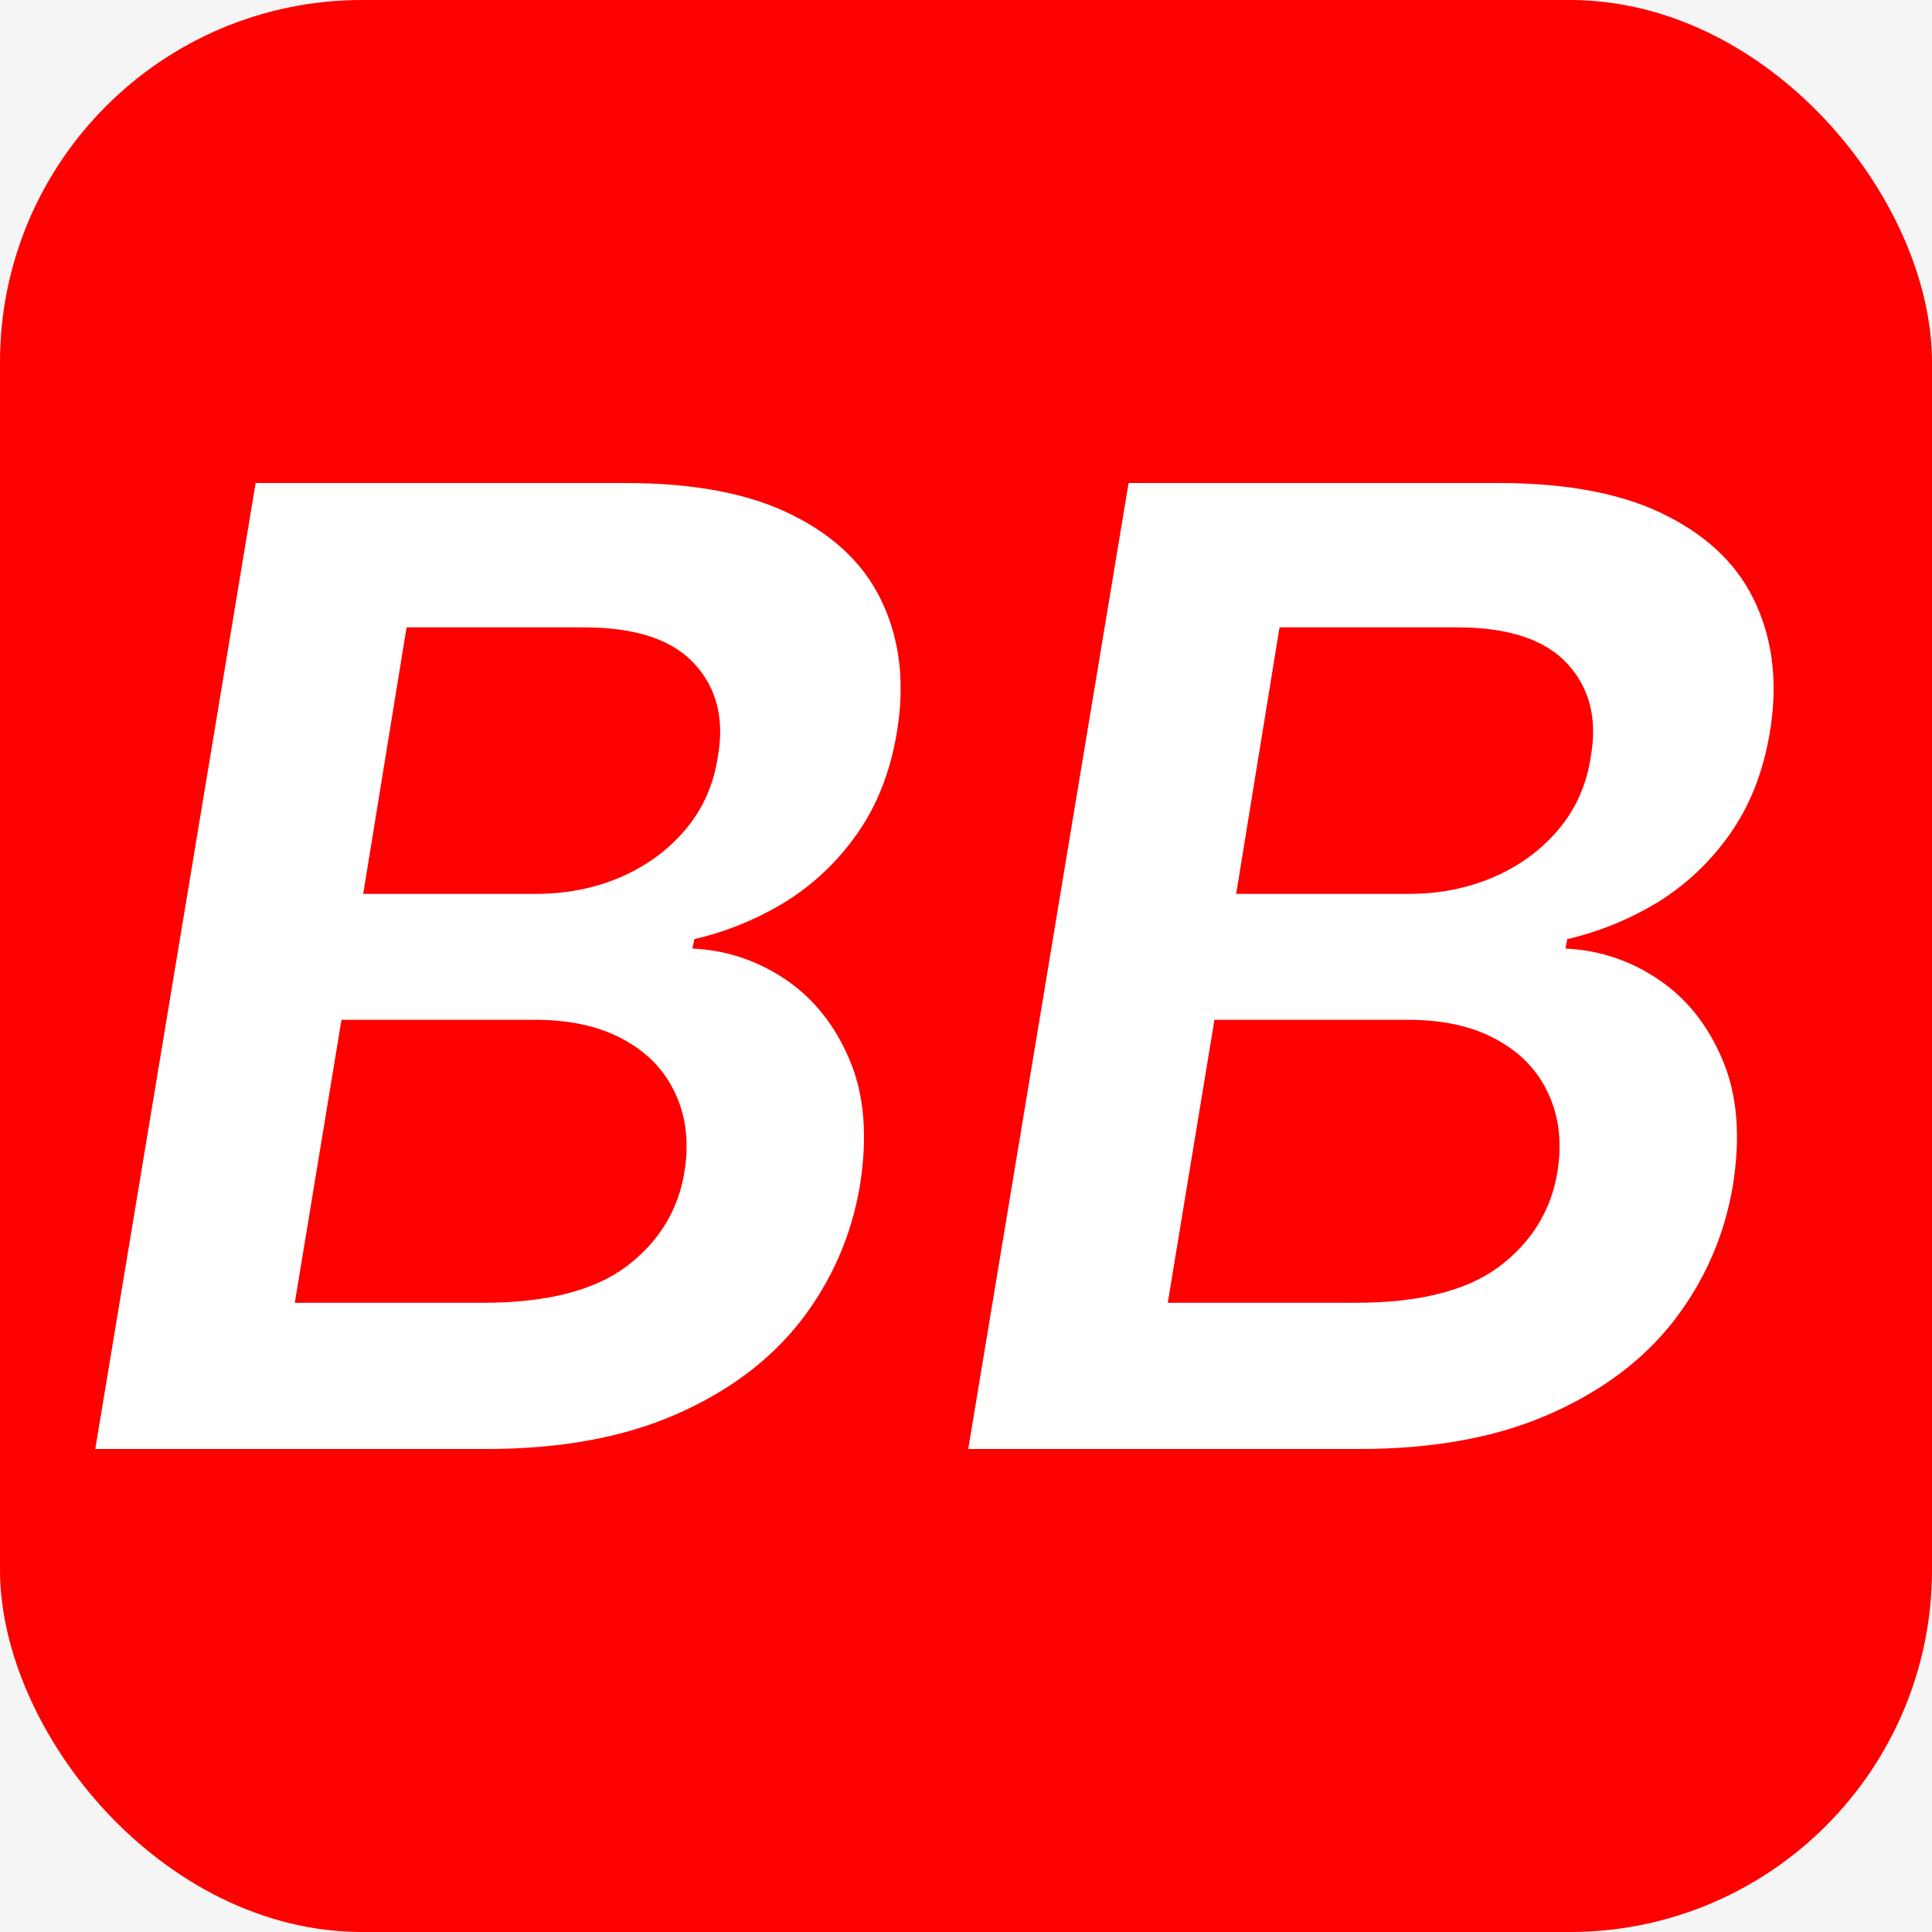 <svg width="32" height="32" viewBox="0 0 32 32" fill="none" xmlns="http://www.w3.org/2000/svg">
<rect width="32" height="32" fill="#F5F5F5"/>
<rect width="32" height="32" rx="6" fill="#FF0000"/>
<path d="M1.578 24L4.234 8H10.359C11.516 8 12.448 8.182 13.156 8.547C13.865 8.906 14.357 9.398 14.633 10.023C14.914 10.648 14.987 11.357 14.852 12.148C14.742 12.794 14.523 13.349 14.195 13.812C13.872 14.271 13.477 14.646 13.008 14.938C12.539 15.224 12.037 15.43 11.5 15.555L11.469 15.711C12.031 15.737 12.547 15.909 13.016 16.227C13.484 16.544 13.838 16.992 14.078 17.57C14.318 18.143 14.372 18.833 14.242 19.641C14.102 20.469 13.776 21.213 13.266 21.875C12.755 22.531 12.062 23.049 11.188 23.43C10.318 23.81 9.273 24 8.055 24H1.578ZM4.883 21.578H8C9.047 21.578 9.839 21.378 10.375 20.977C10.912 20.57 11.232 20.049 11.336 19.414C11.414 18.94 11.367 18.513 11.195 18.133C11.023 17.747 10.74 17.445 10.344 17.227C9.948 17.003 9.453 16.891 8.859 16.891H5.656L4.883 21.578ZM6.016 14.805H8.883C9.383 14.805 9.846 14.713 10.273 14.531C10.706 14.344 11.065 14.081 11.352 13.742C11.643 13.398 11.823 12.992 11.891 12.523C12 11.904 11.87 11.393 11.5 10.992C11.13 10.591 10.521 10.391 9.672 10.391H6.734L6.016 14.805ZM16.037 24L18.693 8H24.818C25.975 8 26.907 8.182 27.615 8.547C28.324 8.906 28.816 9.398 29.092 10.023C29.373 10.648 29.446 11.357 29.311 12.148C29.201 12.794 28.982 13.349 28.654 13.812C28.331 14.271 27.936 14.646 27.467 14.938C26.998 15.224 26.495 15.43 25.959 15.555L25.928 15.711C26.49 15.737 27.006 15.909 27.475 16.227C27.943 16.544 28.297 16.992 28.537 17.57C28.777 18.143 28.831 18.833 28.701 19.641C28.561 20.469 28.235 21.213 27.725 21.875C27.214 22.531 26.521 23.049 25.646 23.43C24.777 23.81 23.732 24 22.514 24H16.037ZM19.342 21.578H22.459C23.506 21.578 24.297 21.378 24.834 20.977C25.37 20.57 25.691 20.049 25.795 19.414C25.873 18.94 25.826 18.513 25.654 18.133C25.482 17.747 25.199 17.445 24.803 17.227C24.407 17.003 23.912 16.891 23.318 16.891H20.115L19.342 21.578ZM20.475 14.805H23.342C23.842 14.805 24.305 14.713 24.732 14.531C25.165 14.344 25.524 14.081 25.811 13.742C26.102 13.398 26.282 12.992 26.35 12.523C26.459 11.904 26.329 11.393 25.959 10.992C25.589 10.591 24.98 10.391 24.131 10.391H21.193L20.475 14.805Z" fill="white"/>
</svg>
